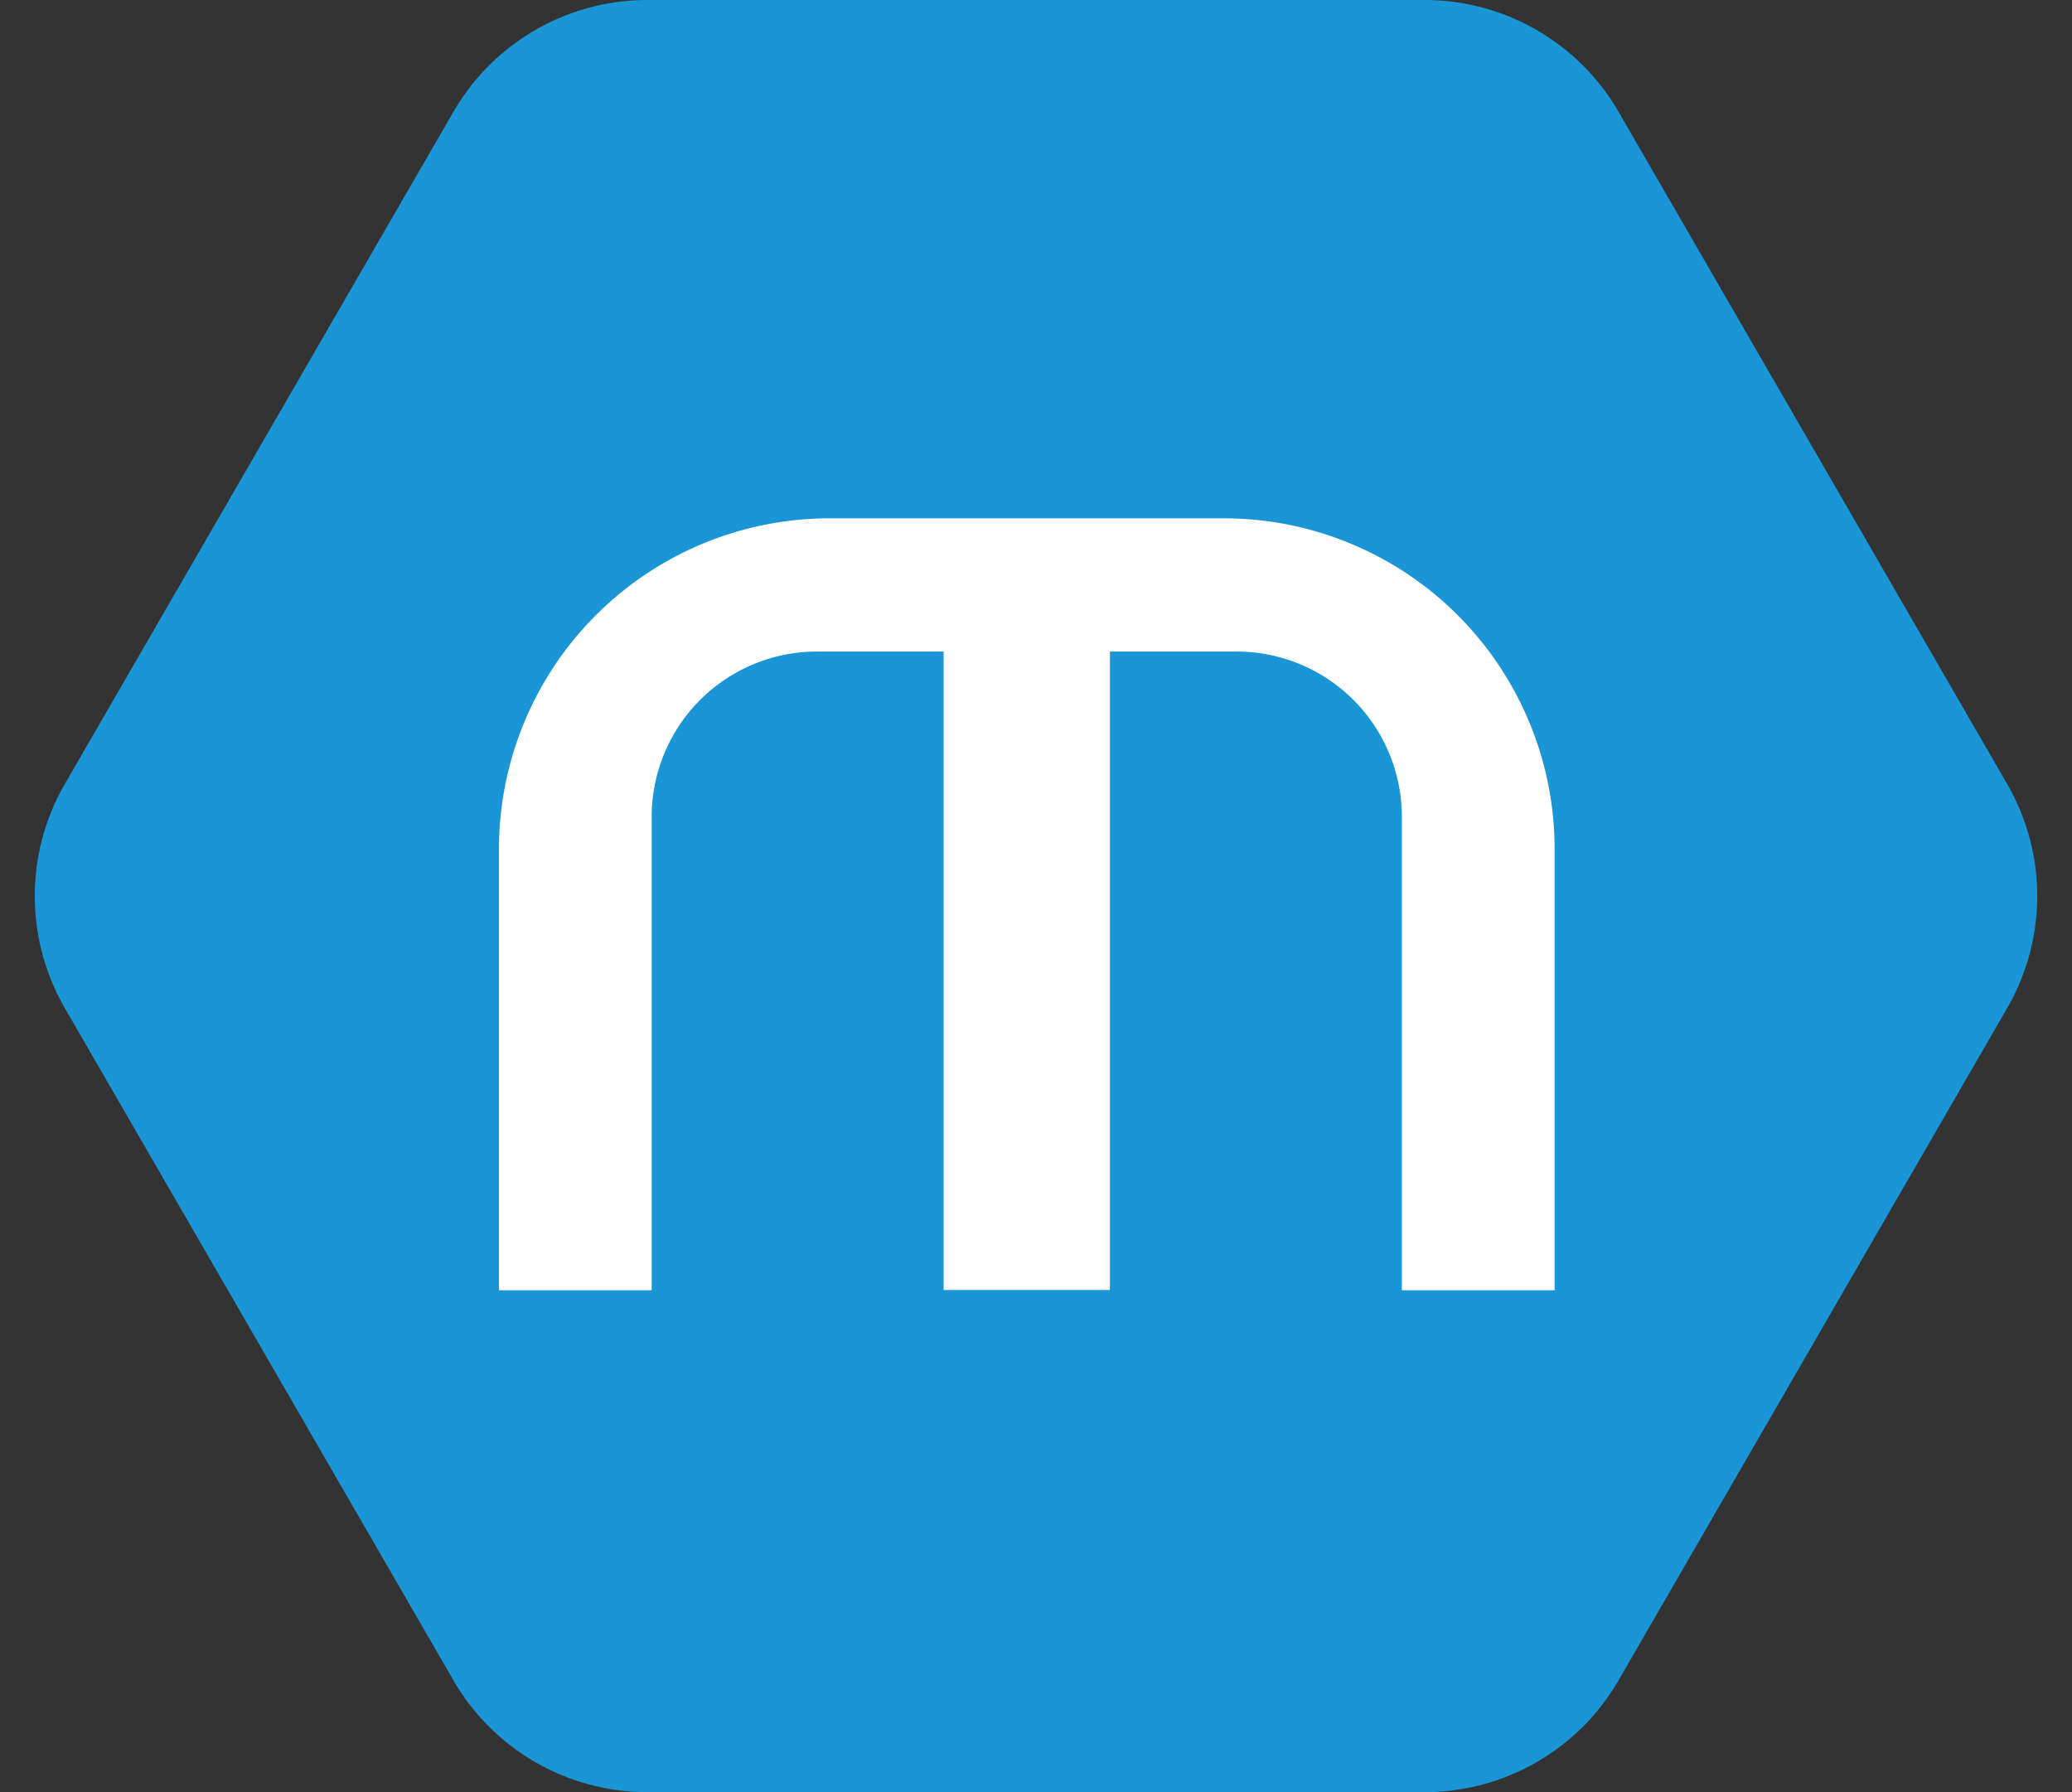 <svg xmlns="http://www.w3.org/2000/svg" width="37" height="32" viewBox="0 0 37 32">
  <rect x="0" y="0" width="37" height="32" fill="#333333" stroke="none"/>
  <g id="Group_6" data-name="Group 6" transform="translate(-0.068)">
    <path id="Polygon_6" data-name="Polygon 6" d="M25.442,0a4,4,0,0,1,3.463,2l6.938,12a4,4,0,0,1,0,4L28.905,30a4,4,0,0,1-3.463,2H11.558a4,4,0,0,1-3.463-2L1.157,18a4,4,0,0,1,0-4L8.095,2a4,4,0,0,1,3.463-2Z" transform="translate(0.068)" fill="#1a95d6"/>
    <path id="Path_8" data-name="Path 8" d="M164.911,407.708v7.876h-2.728v-8.458a2.95,2.95,0,0,0-2.947-2.947H156.97v11.4H154v-11.4h-2.259a2.952,2.952,0,0,0-2.954,2.947v8.458H146.06v-7.876a5.907,5.907,0,0,1,5.908-5.908H159A5.907,5.907,0,0,1,164.911,407.708Z" transform="translate(-137.082 -392.545)" fill="#fff"/>
  </g>
</svg>
